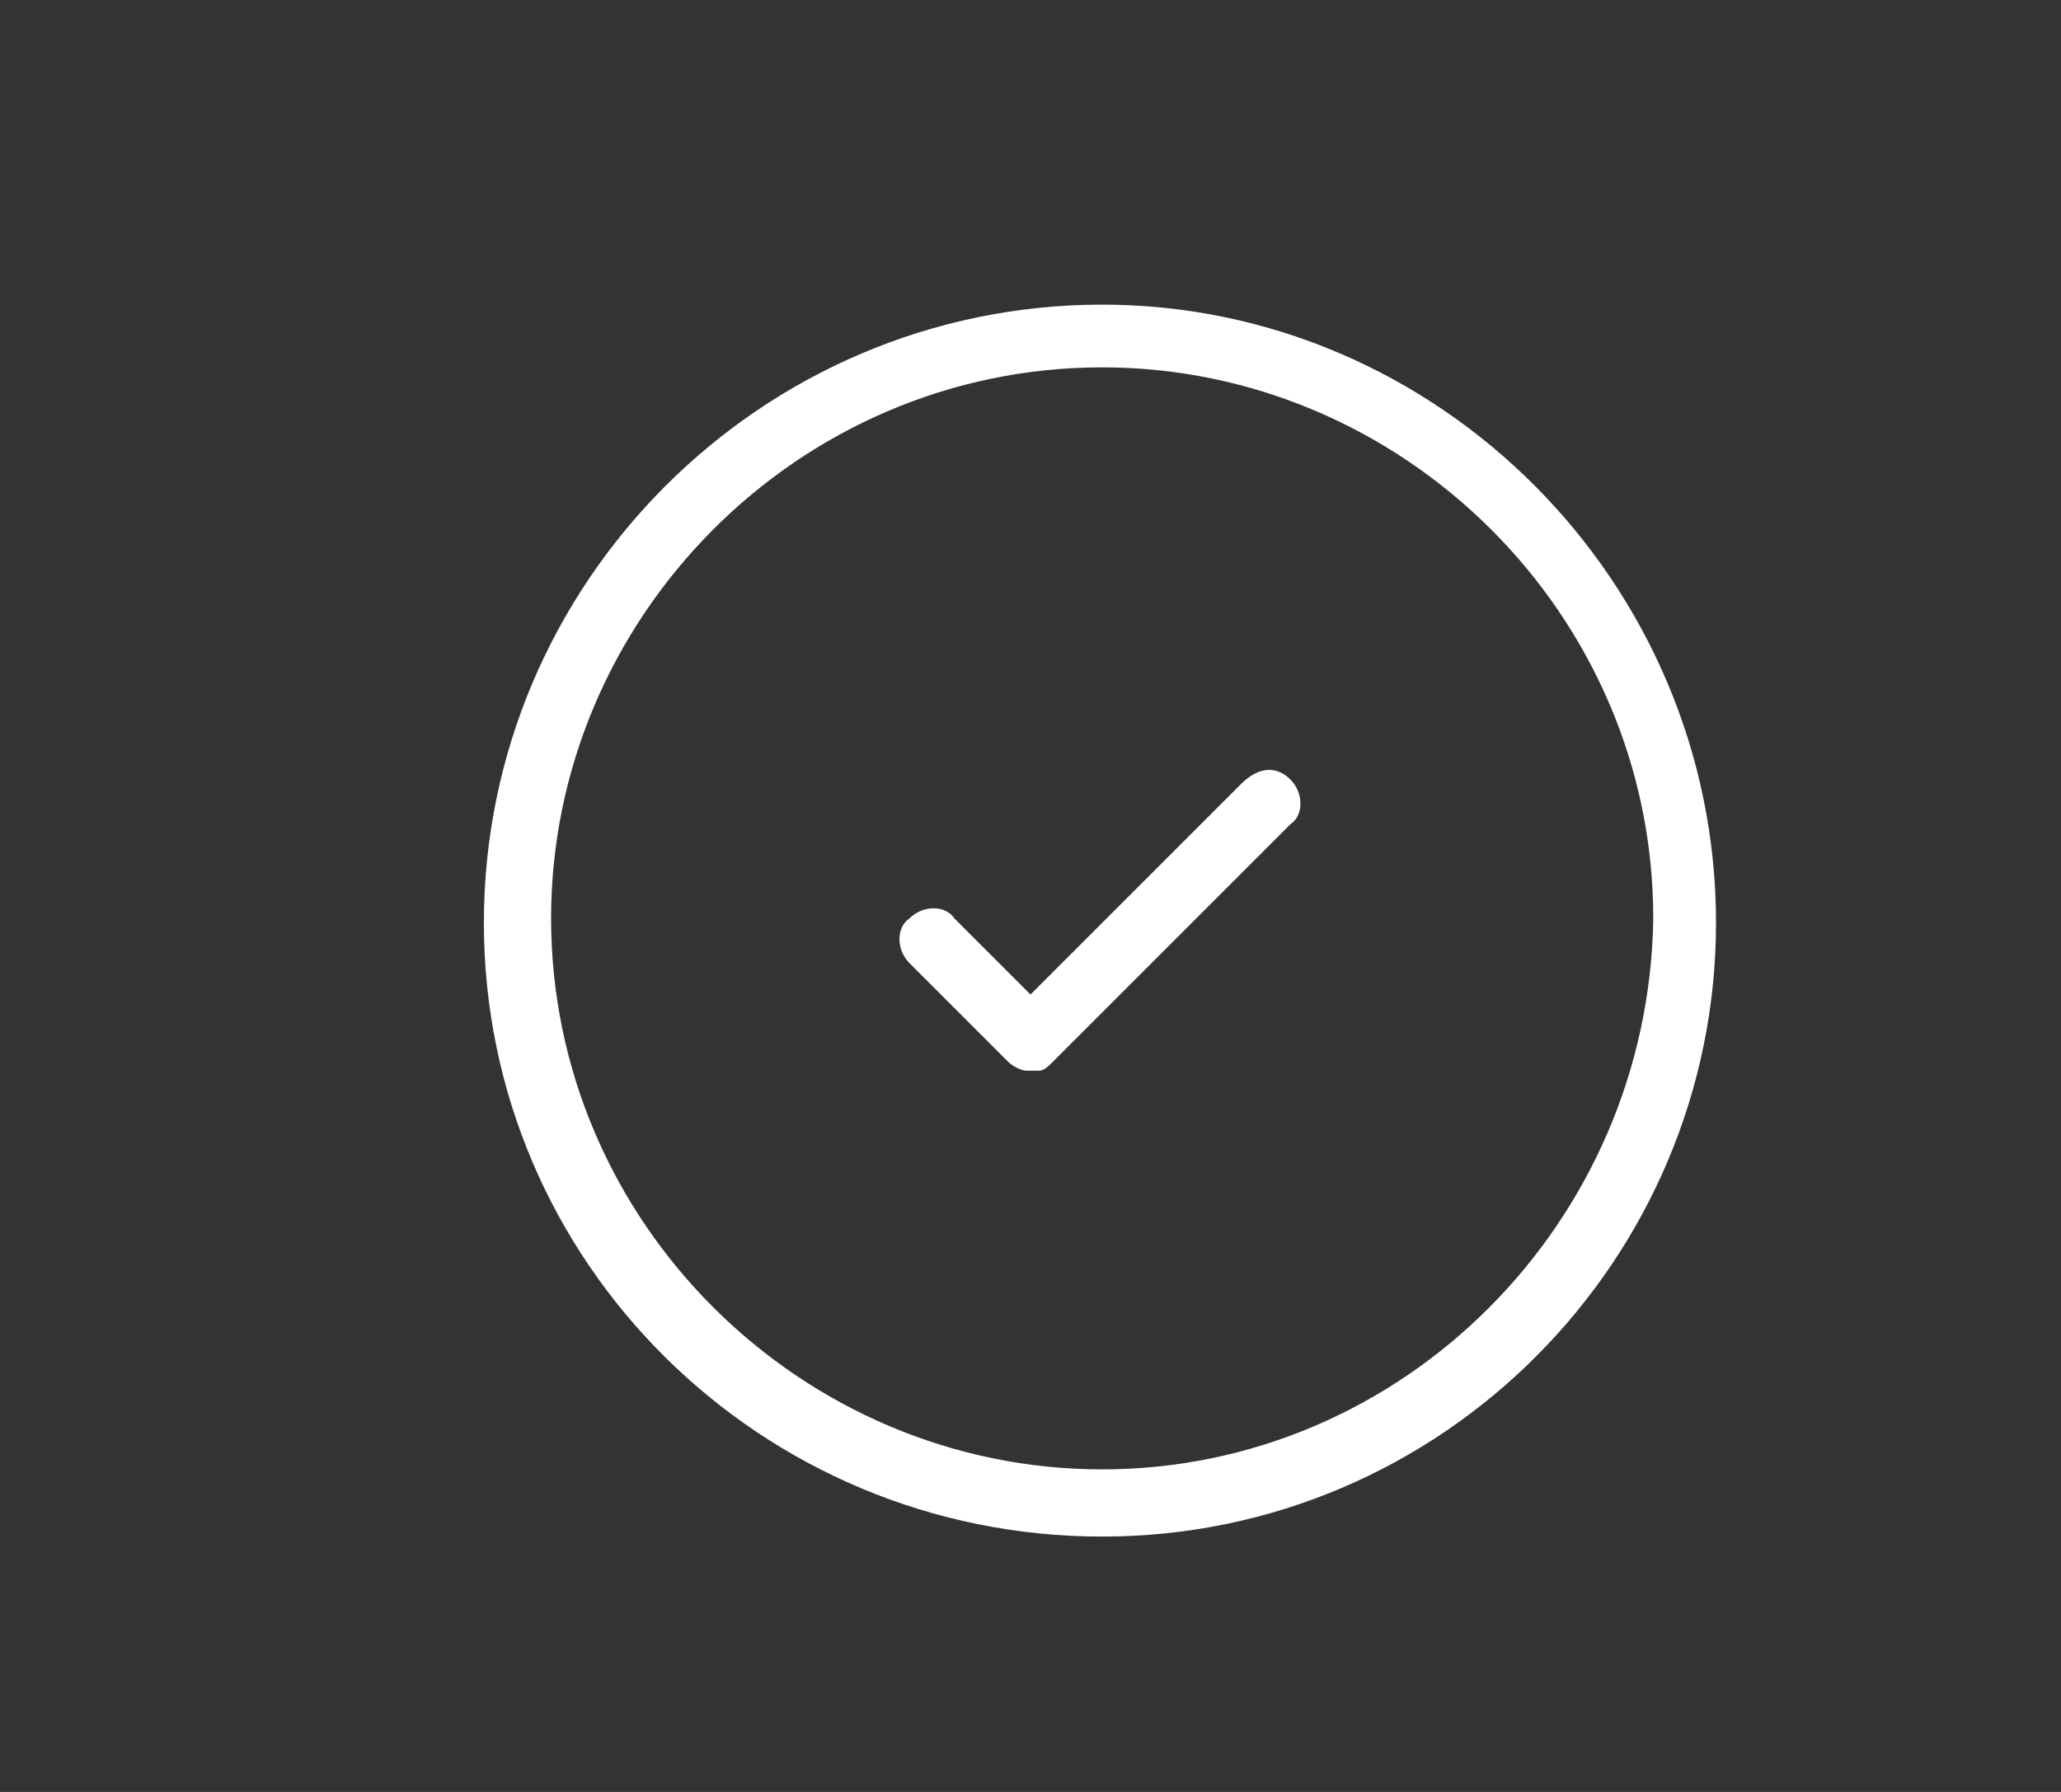 <?xml version="1.0" encoding="utf-8"?>
<!-- Generator: Adobe Illustrator 23.1.1, SVG Export Plug-In . SVG Version: 6.00 Build 0)  -->
<svg version="1.1" id="Layer_1" xmlns="http://www.w3.org/2000/svg" xmlns:xlink="http://www.w3.org/1999/xlink" x="0px" y="0px"
	 width="46px" height="40px" viewBox="0 0 46 40" style="enable-background:new 0 0 46 40;" xml:space="preserve">
<rect x="0" y="0" width="46" height="40" fill="#333333" stroke="none"/>
<style type="text/css">
	.st0{fill:#FFFFFF;}
</style>
<path class="st0" d="M24.6,6.8C17,6.8,10.8,13,10.8,20.6S17,34.3,24.6,34.3s13.7-6.2,13.7-13.7C38.3,13,32.1,6.8,24.6,6.8z
	 M24.6,32.8c-6.7,0-12.3-5.5-12.3-12.3c0-6.7,5.5-12.3,12.3-12.3c6.7,0,12.3,5.5,12.3,12.3C36.8,27.3,31.3,32.8,24.6,32.8z
	 M28.8,17.4c0.3,0.3,0.3,0.8,0,1l-5.3,5.3c-0.1,0.1-0.2,0.2-0.3,0.2c0,0-0.1,0-0.2,0c0,0-0.1,0-0.1,0c-0.1,0-0.3-0.1-0.4-0.2
	l-2.2-2.2c-0.3-0.3-0.3-0.8,0-1c0.3-0.3,0.8-0.3,1,0l1.7,1.7l4.7-4.7C28.1,17.1,28.5,17.1,28.8,17.4z"/>
</svg>
